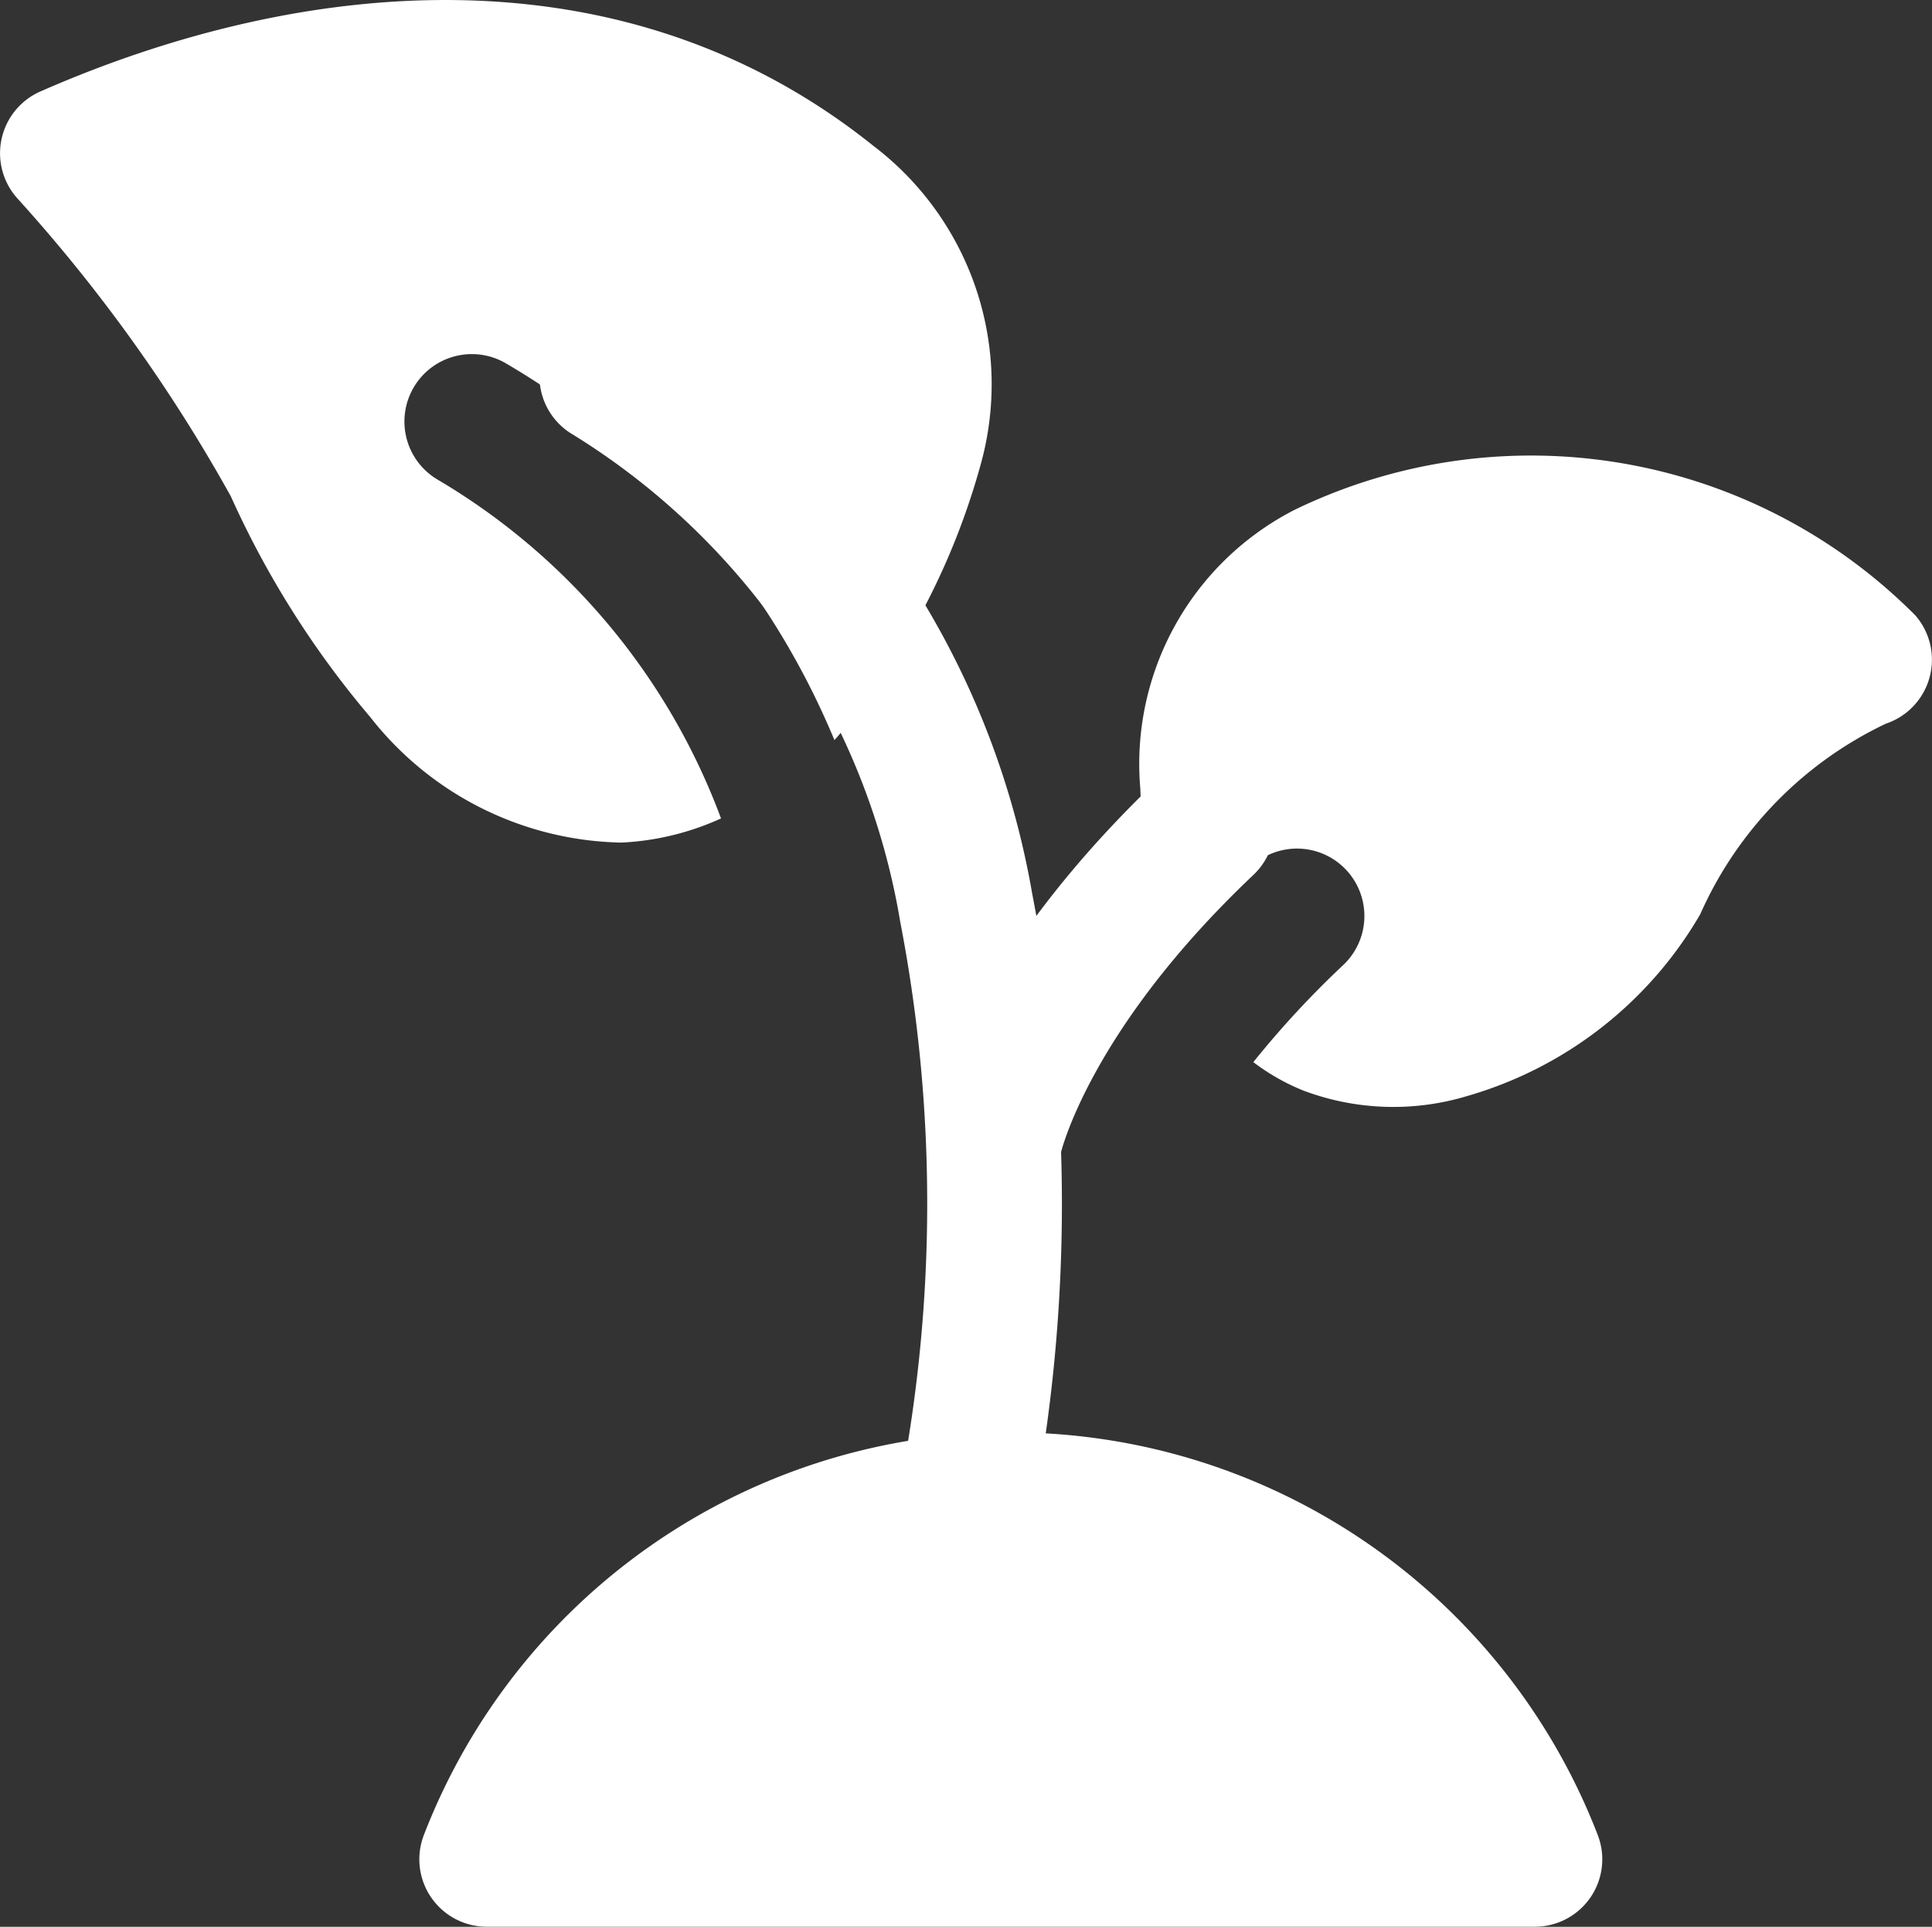 <svg xmlns="http://www.w3.org/2000/svg" width="36" height="35.895" viewBox="0 0 36 35.895">
  <rect x="0" y="0" width="36" height="35.895" fill="#333333" stroke="none"/>
  <g id="Icon" transform="translate(-1.25 -1.283)">
    <path id="Path_18552" data-name="Path 18552" d="M6,24.721a11.724,11.724,0,0,1,21.874,0A1.256,1.256,0,0,1,26.7,26.429H7.174A1.256,1.256,0,0,1,6,24.721Z" transform="translate(3.148 10.748)" fill="#fff" fill-rule="evenodd"/>
    <path id="Path_18553" data-name="Path 18553" d="M16.429,27.179a1.256,1.256,0,0,1-2.451-.546,27.659,27.659,0,0,0,0-10.493,13.223,13.223,0,0,0-6.1-9.079,1.256,1.256,0,0,1,1.266-2.17,15.684,15.684,0,0,1,7.292,10.72,30.459,30.459,0,0,1,0,11.568Z" transform="translate(4.047 2.318)" fill="#fff" fill-rule="evenodd"/>
    <path id="Path_18554" data-name="Path 18554" d="M14.056,17.084a1.255,1.255,0,0,1-2.461-.5s.526-2.925,4.333-6.525a1.256,1.256,0,0,1,1.726,1.825c-3.073,2.905-3.6,5.2-3.6,5.2Z" transform="translate(6.96 5.69)" fill="#fff" fill-rule="evenodd"/>
    <path id="Path_18555" data-name="Path 18555" d="M14.519,15.562a9.875,9.875,0,0,1-.578-3.007,5.315,5.315,0,0,1,2.877-5.191A10.1,10.1,0,0,1,28.384,9.333a1.257,1.257,0,0,1-.551,2.016A7.124,7.124,0,0,0,24.374,14.9a7.382,7.382,0,0,1-4.343,3.386,4.762,4.762,0,0,1-3.046-.1,4.011,4.011,0,0,1-.938-.532,17.61,17.61,0,0,1,1.684-1.817,1.256,1.256,0,0,0-1.726-1.825,20.876,20.876,0,0,0-1.487,1.55Z" transform="translate(8.557 3.416)" fill="#fff" fill-rule="evenodd"/>
    <path id="Path_18556" data-name="Path 18556" d="M14.685,16.53a5.037,5.037,0,0,1-1.859.45A6.083,6.083,0,0,1,8.15,14.643a17.359,17.359,0,0,1-2.6-4.116A29.843,29.843,0,0,0,1.572,4.977,1.257,1.257,0,0,1,2,2.988C6.908.834,12.867.267,17.524,4a5.576,5.576,0,0,1,1.988,5.978,13.39,13.39,0,0,1-2.667,5.042l-.047.05a14.648,14.648,0,0,0-6.123-7.019,1.256,1.256,0,0,0-1.266,2.17,12.3,12.3,0,0,1,5.278,6.314Z" transform="translate(0 0)" fill="#fff" fill-rule="evenodd"/>
  </g>
</svg>

